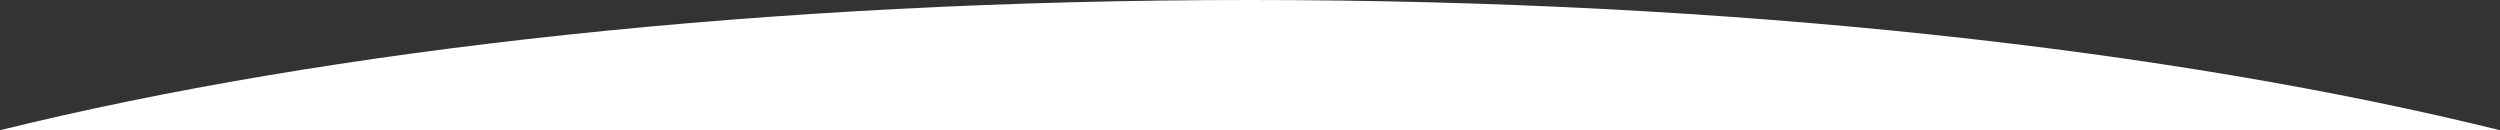 <svg width="768" height="40" xmlns="http://www.w3.org/2000/svg"><rect width="100%" height="100%" fill="#333333" stroke="none"/><path d="M768 40C667.475 15.187 532.443 0 383.975 0 235.532 0 100.52 15.195 0 40h768z" fill="#FFF" fill-rule="evenodd"/></svg>